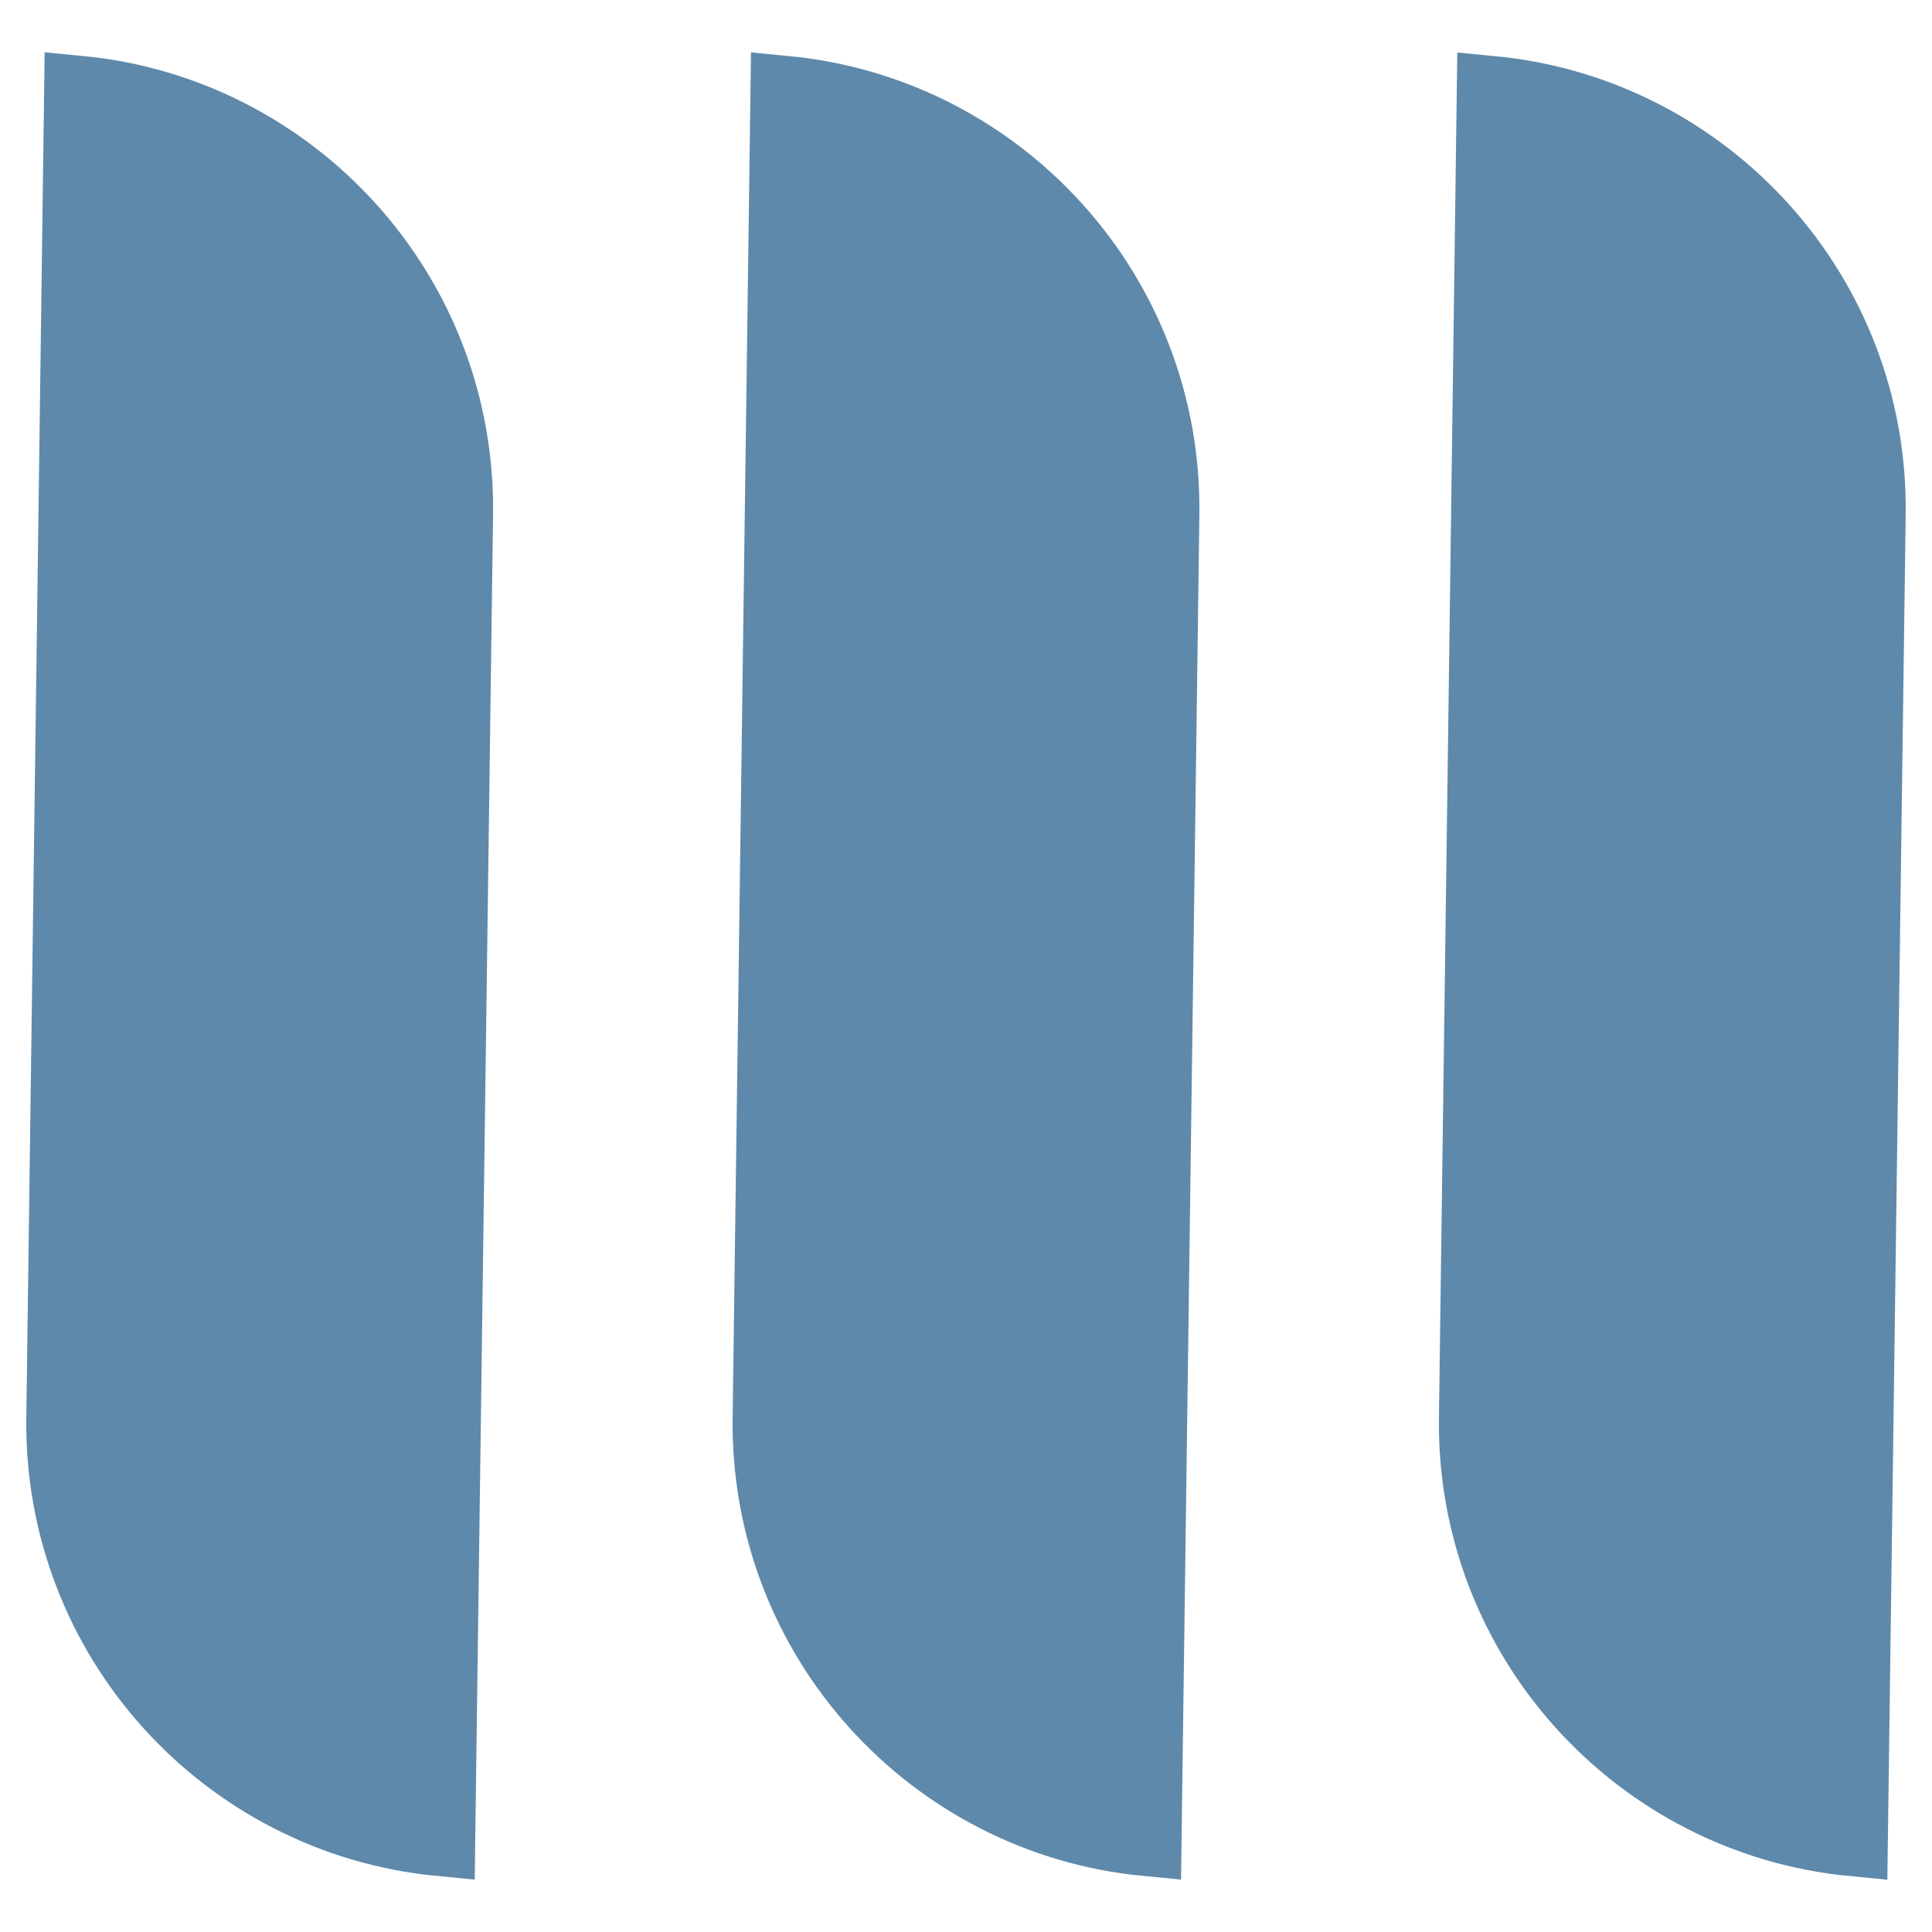 <svg width="17" height="17" viewBox="0 0 17 17" fill="none" xmlns="http://www.w3.org/2000/svg">
<path d="M0.539 12.477C0.513 14.412 1.981 16.019 3.874 16.201L4.031 4.523C4.057 2.588 2.589 0.98 0.696 0.798L0.539 12.477Z" fill="#5E89AB" stroke="#5E89AB" stroke-width="0.615"/>
<path d="M10.246 4.523C10.272 2.588 8.804 0.981 6.911 0.799L6.754 12.477C6.728 14.412 8.196 16.019 10.089 16.201L10.246 4.523Z" fill="#5E89AB" stroke="#5E89AB" stroke-width="0.615"/>
<path d="M16.461 4.523C16.487 2.588 15.019 0.982 13.126 0.8L12.969 12.477C12.943 14.412 14.411 16.02 16.304 16.202L16.461 4.523Z" fill="#5E89AB" stroke="#5E89AB" stroke-width="0.615"/>
</svg>

